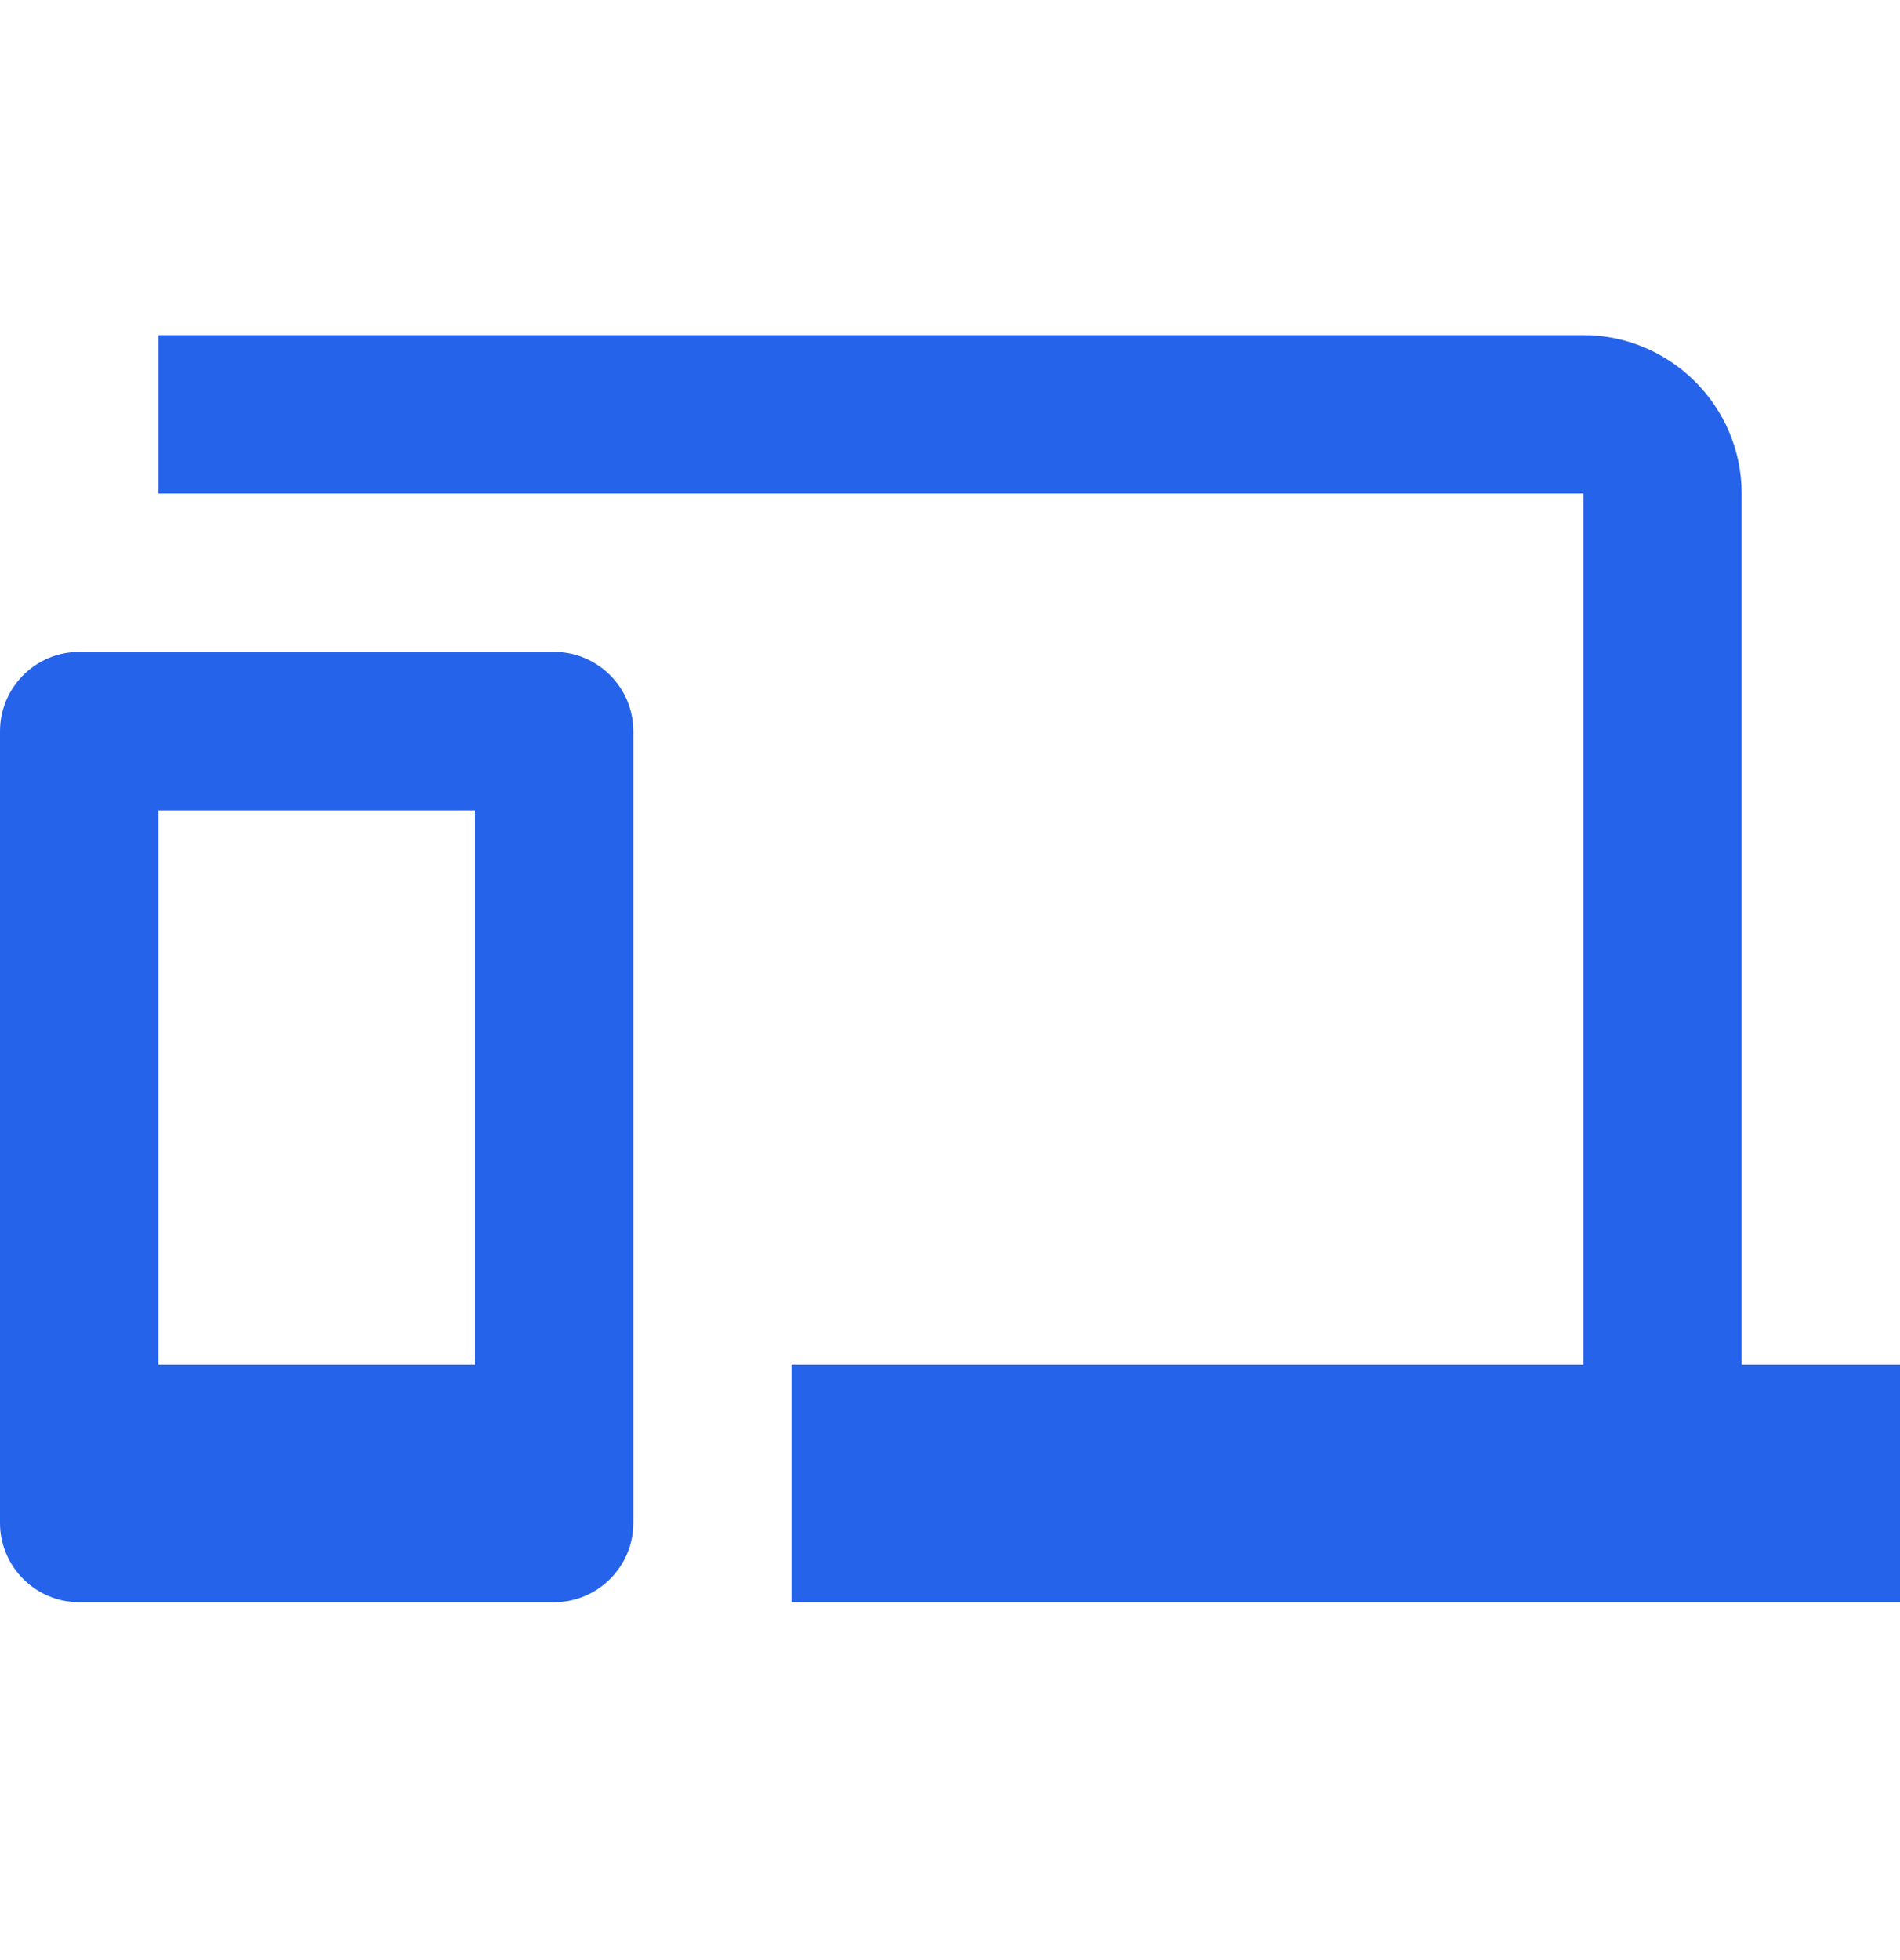 <?xml version="1.0" encoding="UTF-8"?><svg width="32" height="33" viewBox="0 0 32 33" fill="none" xmlns="http://www.w3.org/2000/svg">
<path d="M26.667 8.309H2.667V5.642H26.667C28.133 5.642 29.333 6.842 29.333 8.309V22.975H32V26.975H13.333V22.975H26.667V8.309ZM1.333 10.975H9.333C10.067 10.975 10.667 11.575 10.667 12.309V25.642C10.667 26.375 10.067 26.975 9.333 26.975H1.333C0.6 26.975 0 26.375 0 25.642V12.309C0 11.575 0.6 10.975 1.333 10.975ZM2.667 22.975H8V13.642H2.667V22.975Z" fill="#2563EB"/>
</svg>
